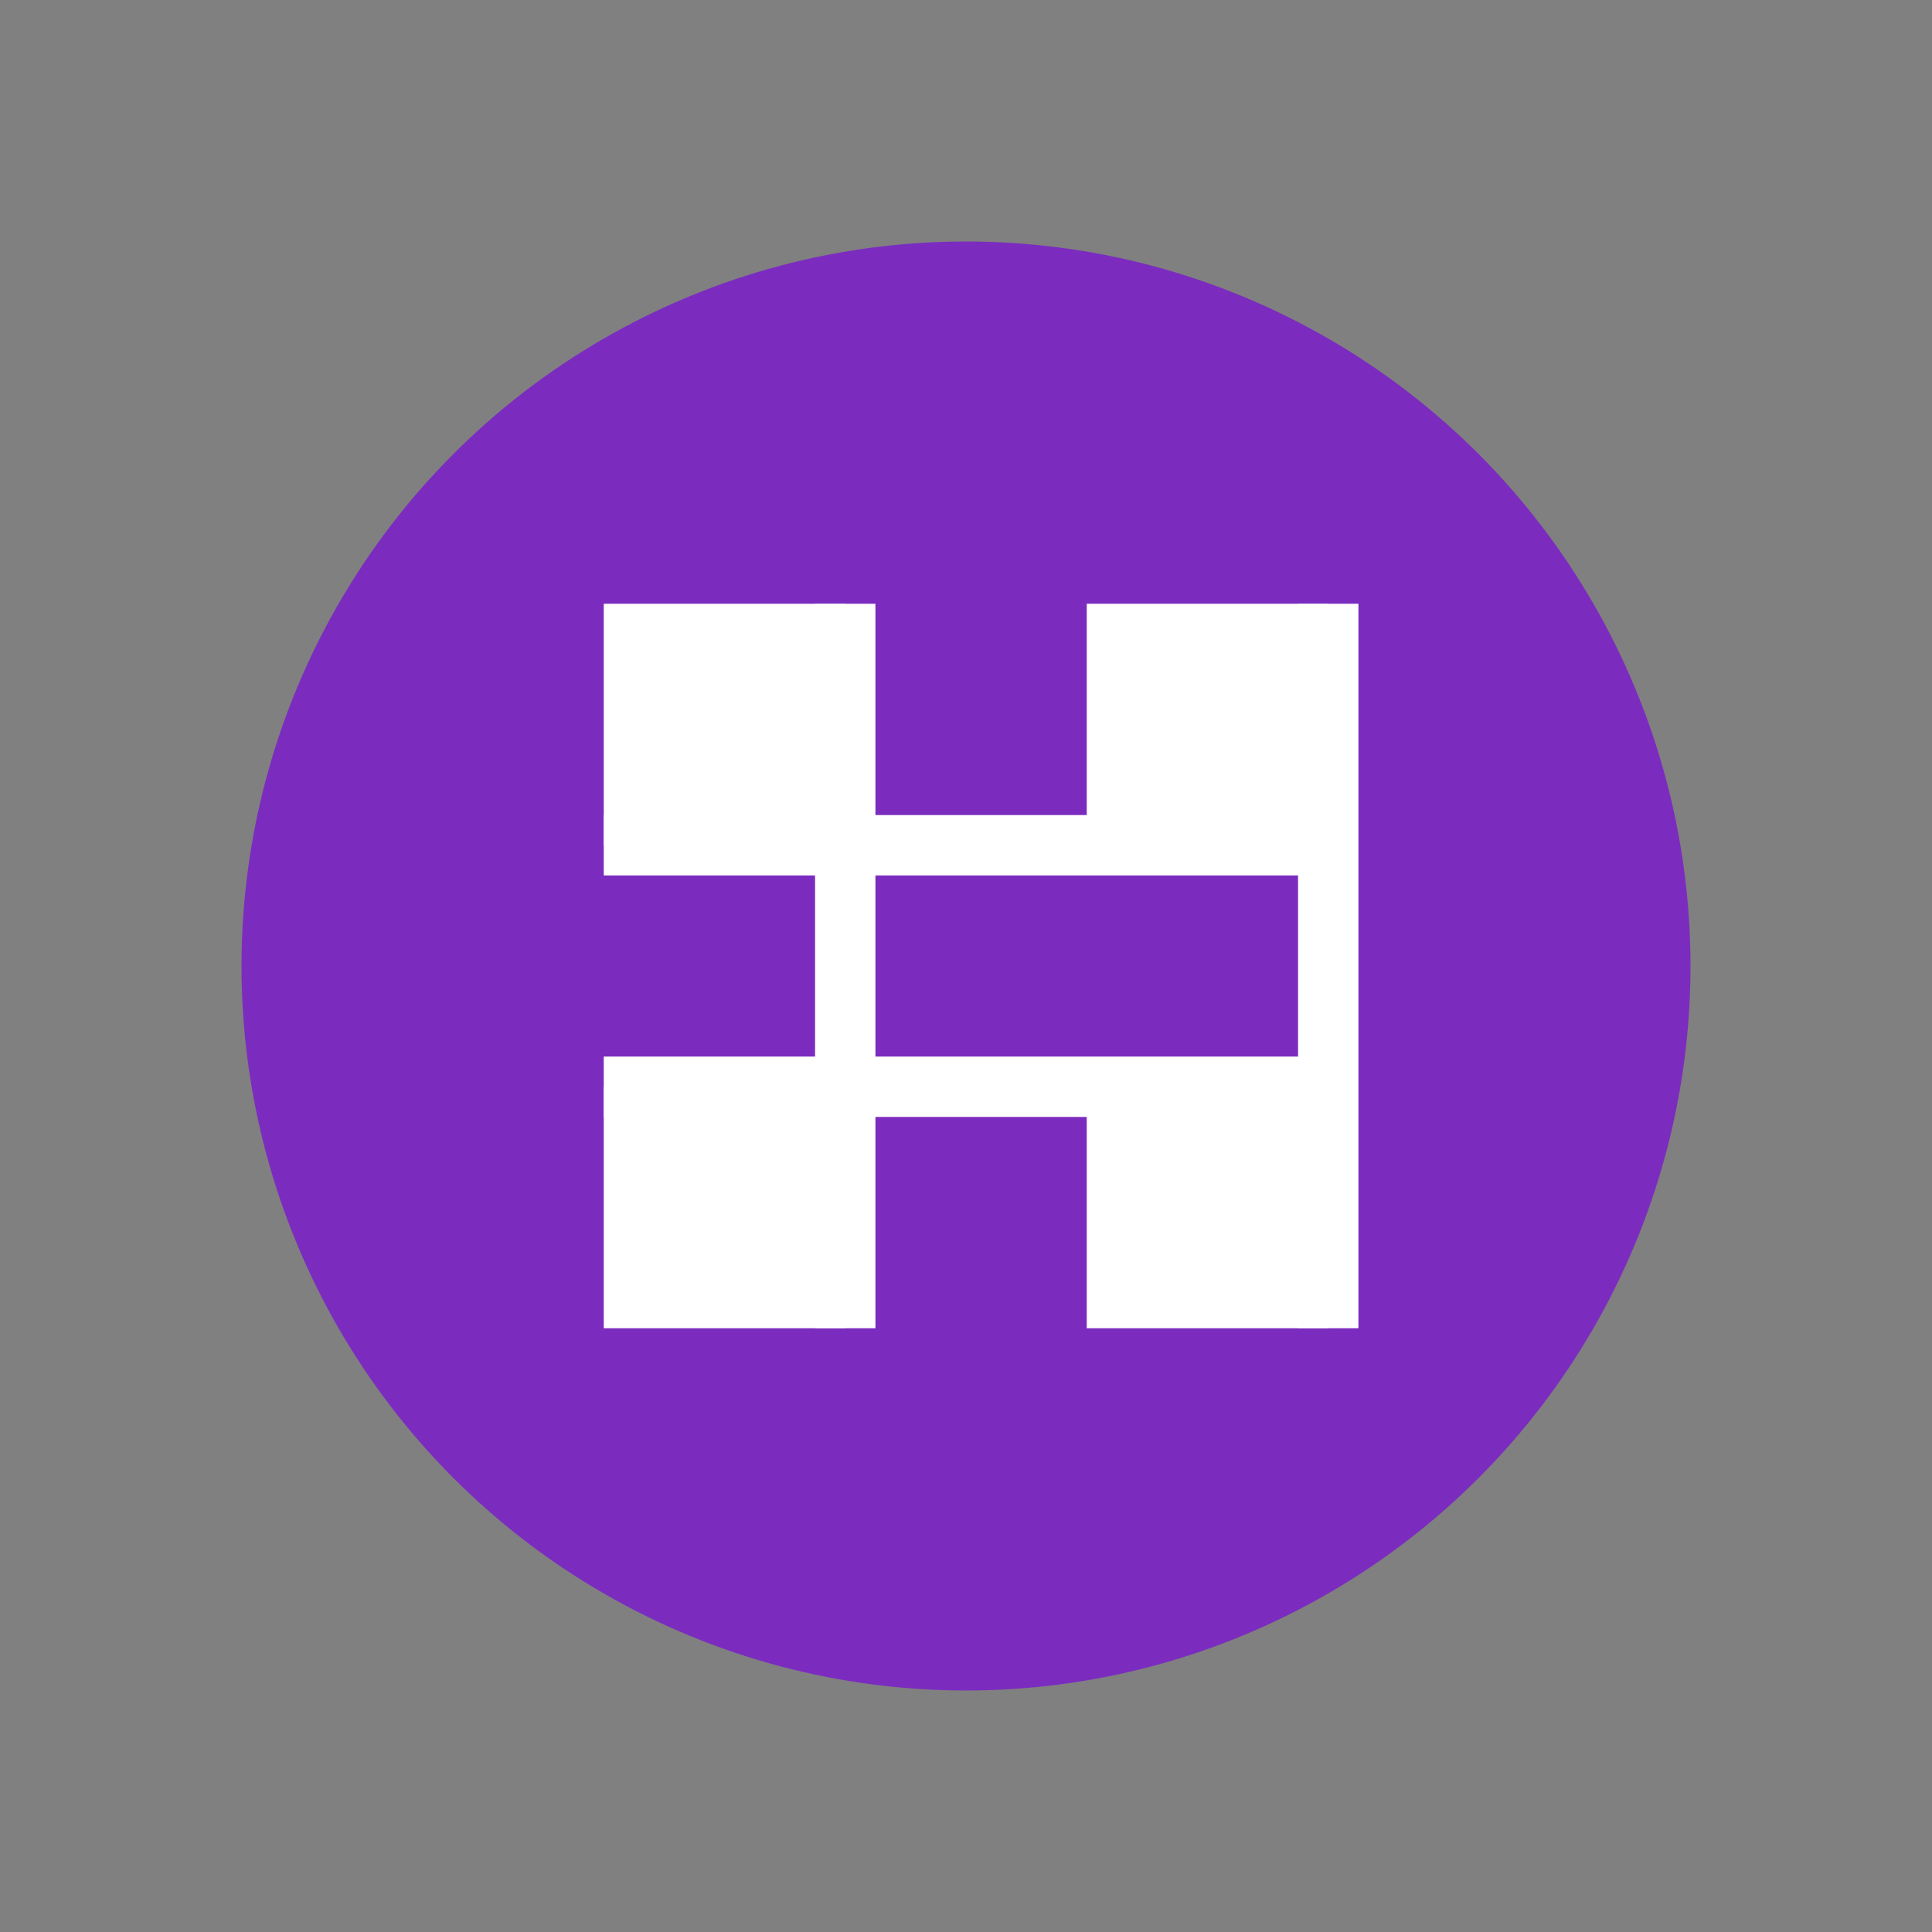 <?xml version="1.0" encoding="UTF-8"?>
<svg width="32" height="32" viewBox="0 0 32 32" fill="none" xmlns="http://www.w3.org/2000/svg">
  <rect x="0" y="0" width="32" height="32" fill="#808080" stroke="none"/>
  <!-- Background circle -->
  <circle cx="16" cy="16" r="12" fill="#7B2CBF" />
  
  <!-- Grid pattern -->
  <rect x="10" y="10" width="4" height="4" fill="white" />
  <rect x="18" y="10" width="4" height="4" fill="white" />
  <rect x="10" y="18" width="4" height="4" fill="white" />
  <rect x="18" y="18" width="4" height="4" fill="white" />
  
  <!-- Grid lines -->
  <path d="M14 10L14 22" stroke="white" stroke-width="1" />
  <path d="M22 10L22 22" stroke="white" stroke-width="1" />
  <path d="M10 14L22 14" stroke="white" stroke-width="1" />
  <path d="M10 18L22 18" stroke="white" stroke-width="1" />
</svg> 